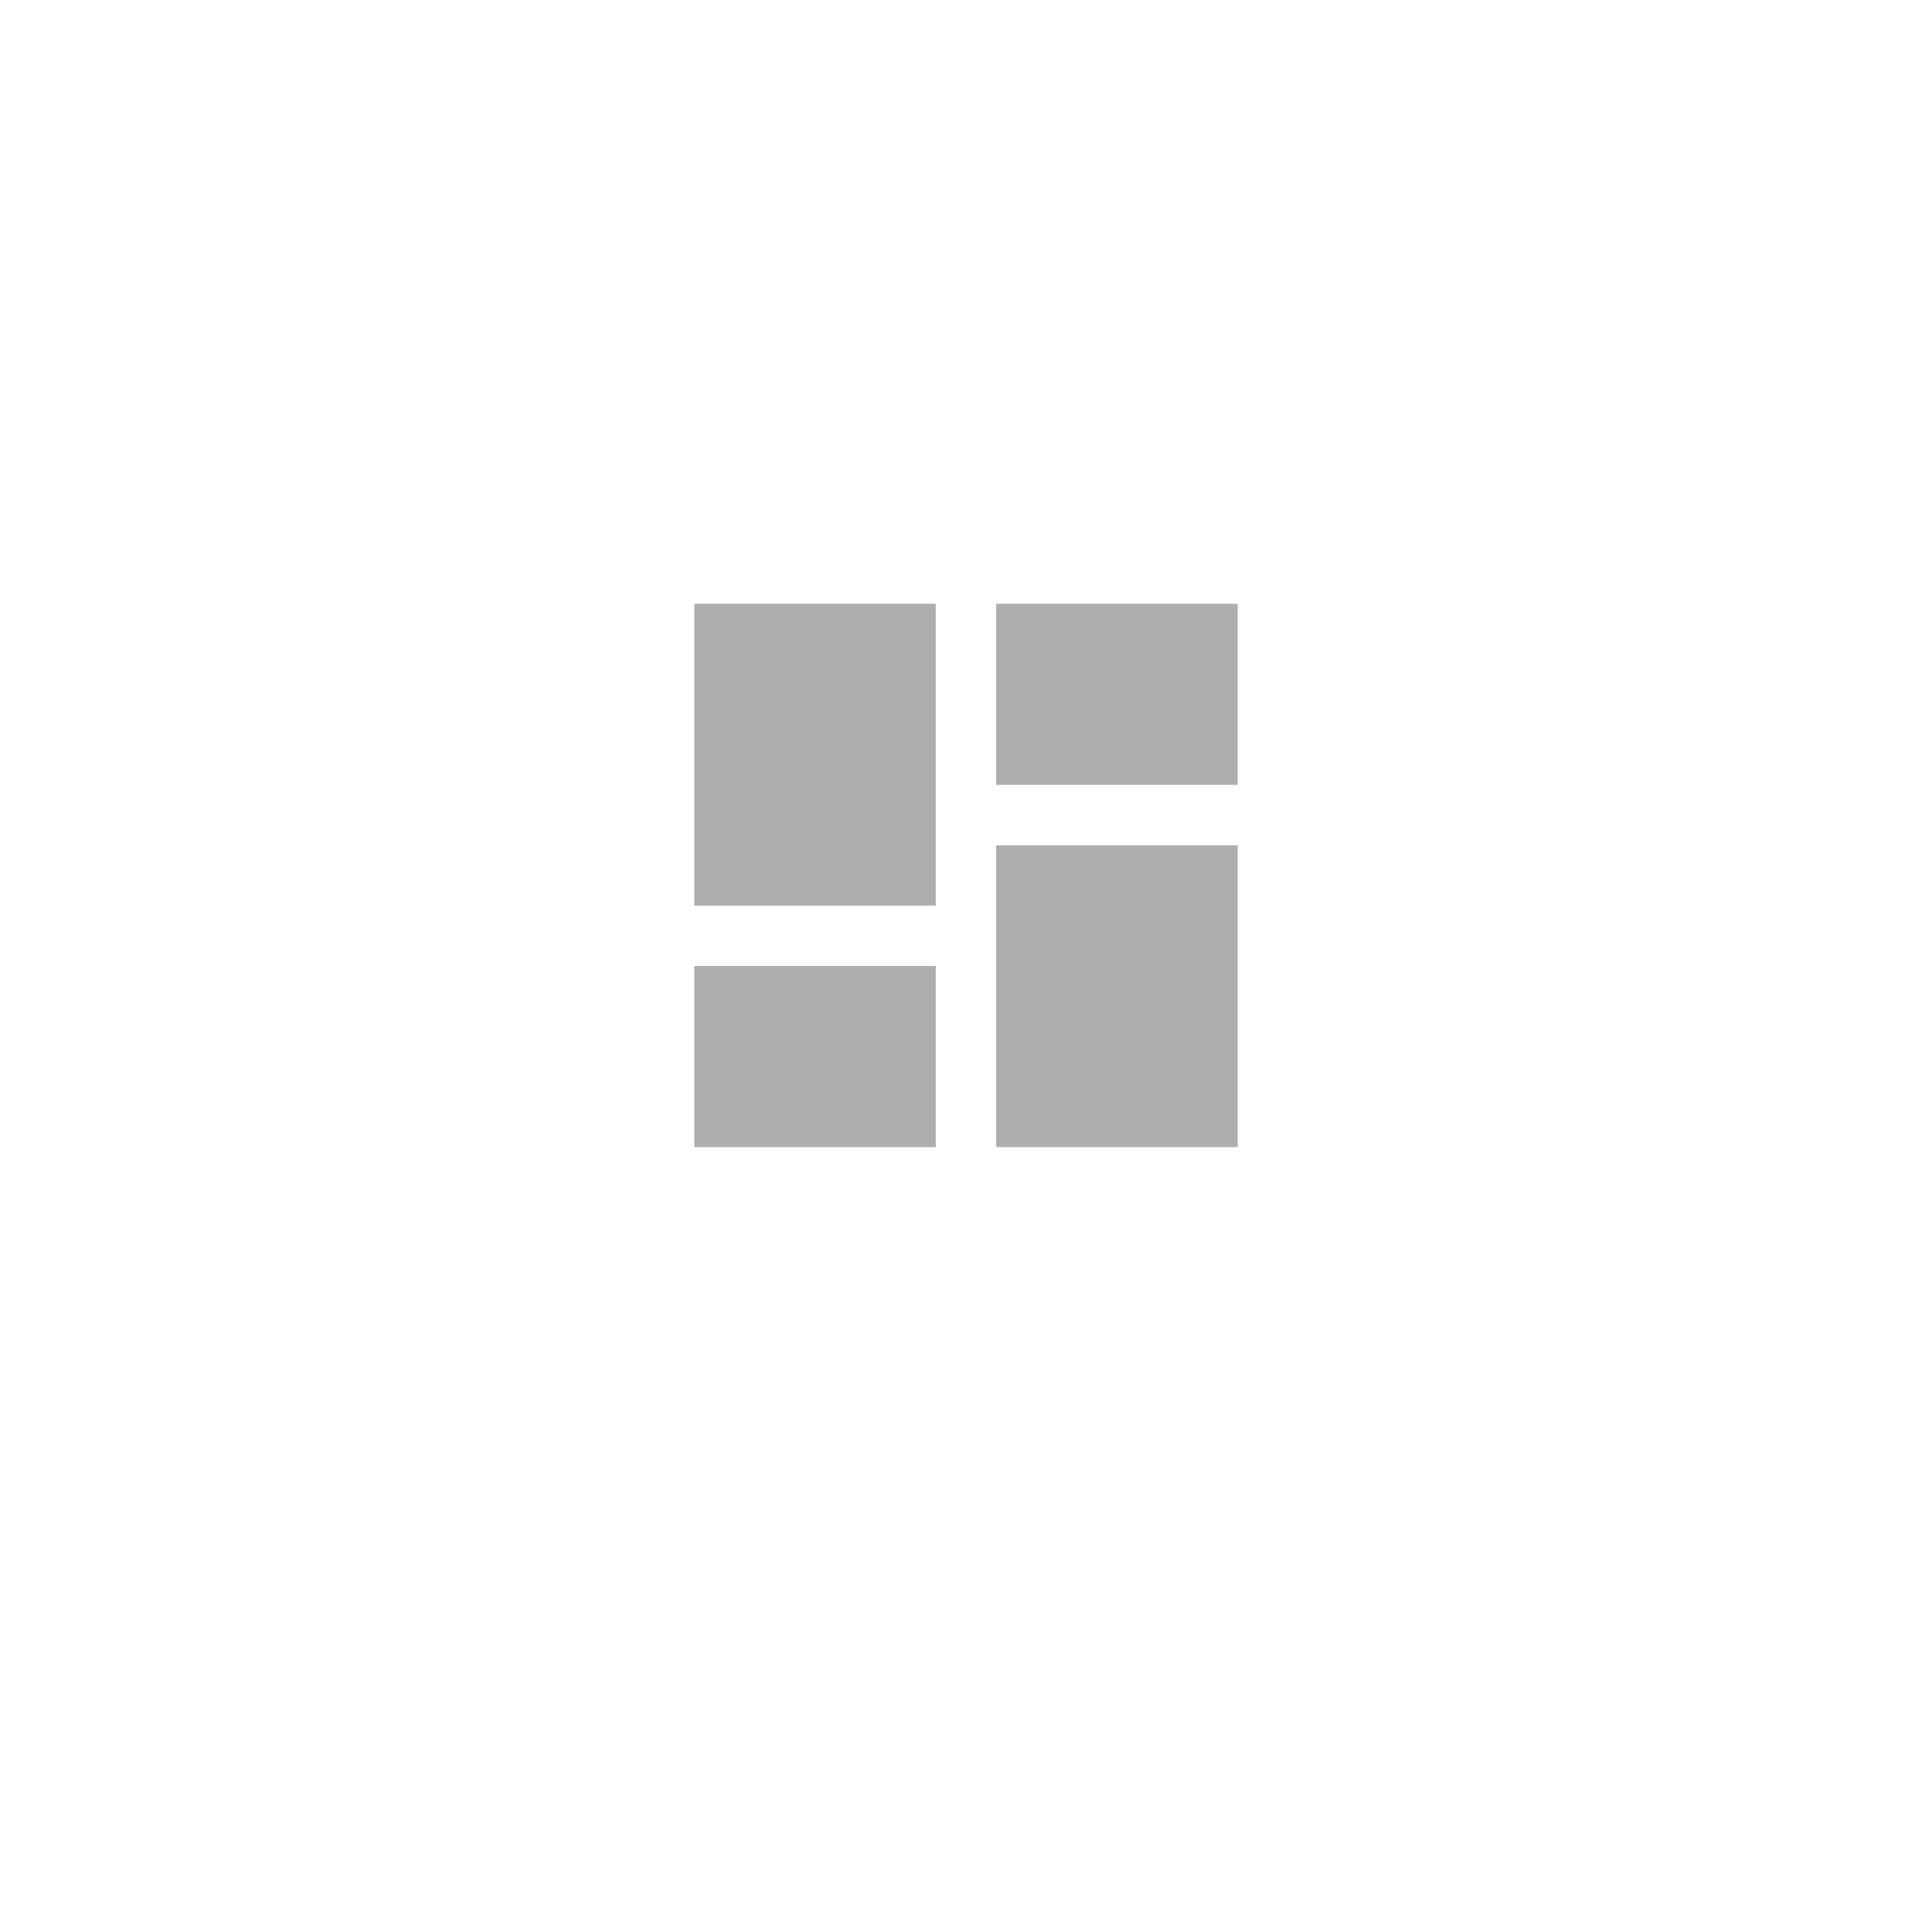 <svg xmlns="http://www.w3.org/2000/svg" xmlns:xlink="http://www.w3.org/1999/xlink" width="64" height="64" viewBox="0 0 64 64">
  <defs>
    <style>
      .cls-1, .cls-4 {
        fill: #aeaeae;
      }

      .cls-1 {
        stroke: #707070;
      }

      .cls-2 {
        fill: #fff;
      }

      .cls-3 {
        clip-path: url(#clip-path);
      }

      .cls-5 {
        filter: url(#Ellipse_613);
      }
    </style>
    <filter id="Ellipse_613" x="0" y="0" width="64" height="64" filterUnits="userSpaceOnUse">
      <feOffset dy="3" input="SourceAlpha"/>
      <feGaussianBlur stdDeviation="4" result="blur"/>
      <feFlood flood-opacity="0.122"/>
      <feComposite operator="in" in2="blur"/>
      <feComposite in="SourceGraphic"/>
    </filter>
    <clipPath id="clip-path">
      <rect id="Rectangle_9280" data-name="Rectangle 9280" class="cls-1" width="24" height="24" transform="translate(49 3186)"/>
    </clipPath>
  </defs>
  <g id="Group_20096" data-name="Group 20096" transform="translate(-144 -3187)">
    <g class="cls-5" transform="matrix(1, 0, 0, 1, 144, 3187)">
      <circle id="Ellipse_613-2" data-name="Ellipse 613" class="cls-2" cx="20" cy="20" r="20" transform="translate(12 9)"/>
    </g>
    <g id="Mask_Group_81" data-name="Mask Group 81" class="cls-3" transform="translate(115 18)">
      <path id="Icon_material-dashboard" data-name="Icon material-dashboard" class="cls-4" d="M4.5,14.5h8V4.5h-8Zm0,8h8v-6h-8Zm10,0h8v-10h-8Zm0-18v6h8v-6Z" transform="translate(47.5 3184.5)"/>
    </g>
  </g>
</svg>
